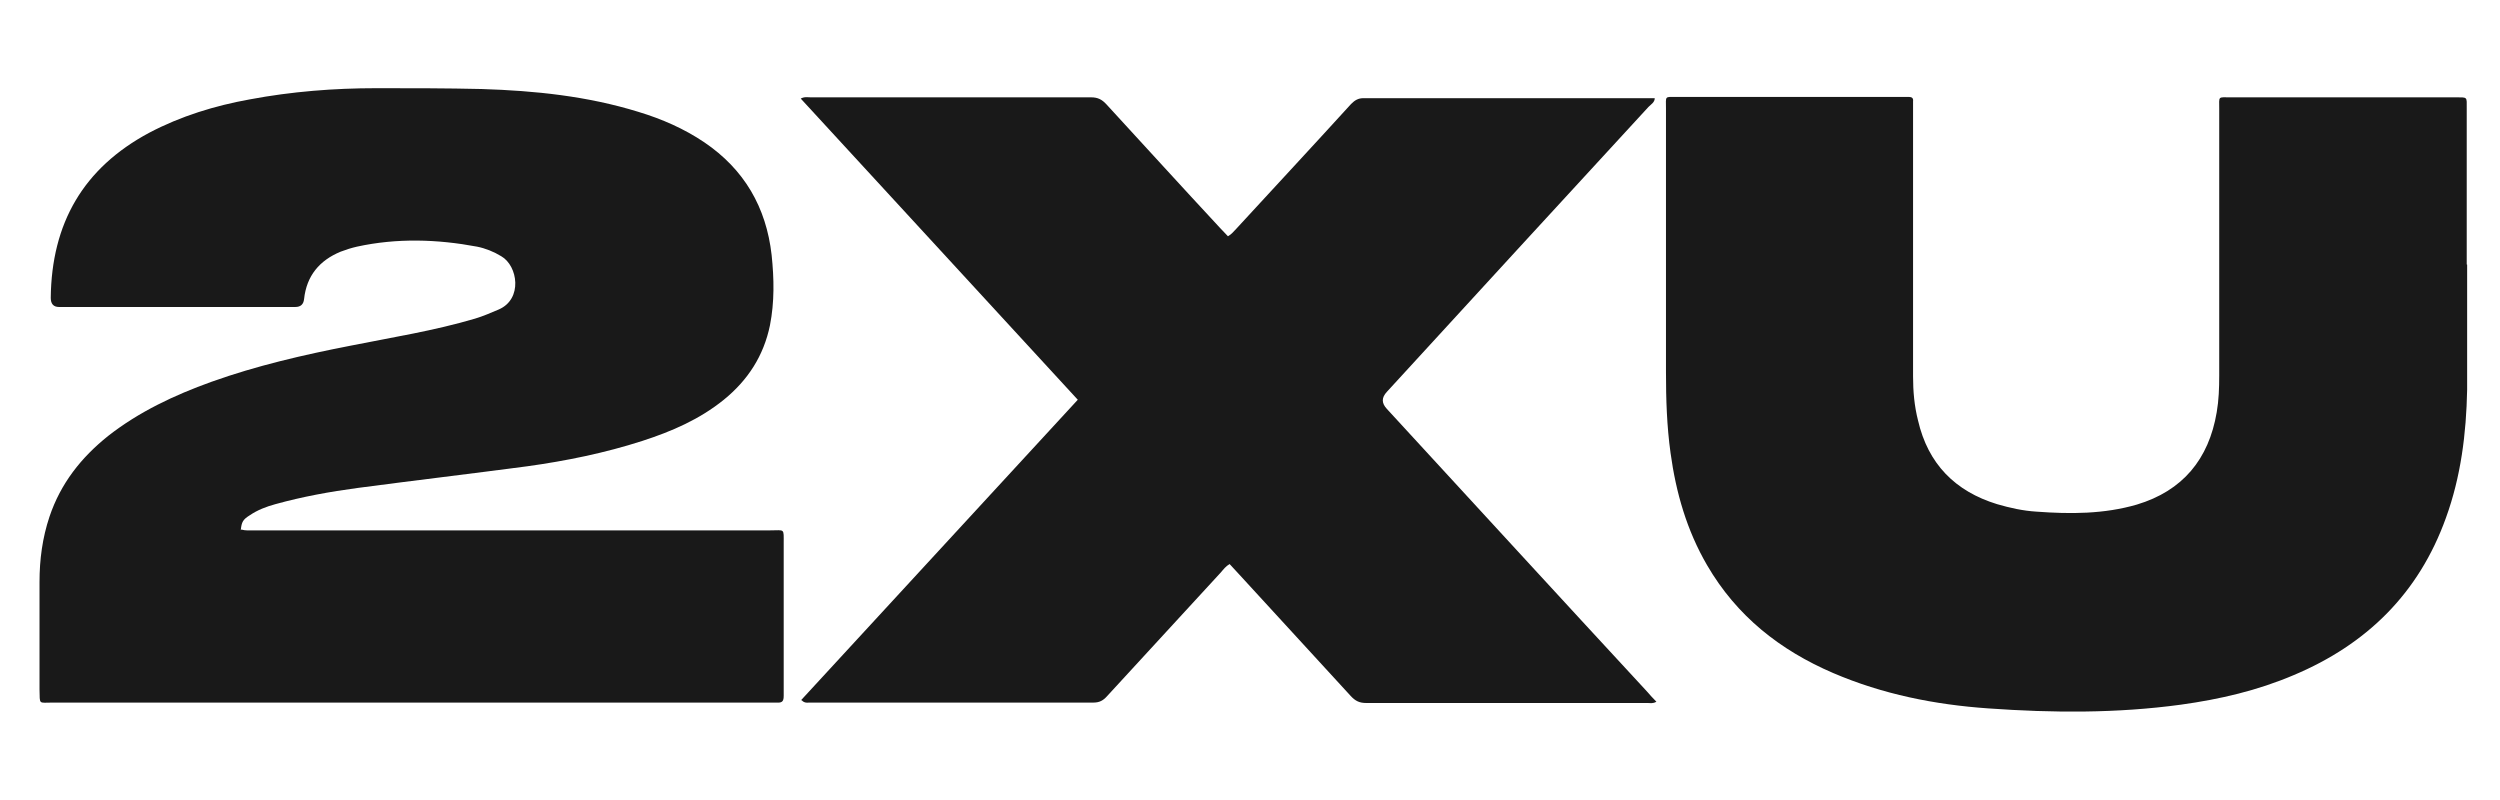 <?xml version="1.0" encoding="UTF-8"?>
<svg id="Capa_1" xmlns="http://www.w3.org/2000/svg" version="1.1" viewBox="0 0 60.1 19.24">
  <!-- Generator: Adobe Illustrator 29.8.1, SVG Export Plug-In . SVG Version: 2.1.1 Build 2)  -->
  <defs>
    <style>
      .st0 {
        fill: #191919;
      }
    </style>
  </defs>
  <path class="st0" d="M5.8,12.73c.1.03.2.02.3.02h12.42c.35,0,.32-.06.32.32v3.65c0,.12-.02.18-.16.17H1.27c-.35,0-.31.06-.32-.31v-2.59c0-.54.07-1.06.24-1.57.27-.8.76-1.42,1.41-1.94.74-.58,1.59-.98,2.48-1.3,1.09-.39,2.22-.65,3.35-.87,1-.2,2.01-.36,2.99-.65.2-.06.38-.14.57-.22.58-.25.46-1.05.06-1.28-.18-.11-.38-.19-.58-.23-.96-.18-1.93-.21-2.89,0-.13.03-.26.07-.39.12-.51.21-.82.58-.88,1.14q-.02.19-.21.19H1.42q-.2,0-.2-.22c.02-1.79.78-3.12,2.37-3.97.76-.4,1.58-.65,2.41-.8,1.01-.19,2.03-.27,3.05-.27.84,0,1.69,0,2.53.02,1.28.04,2.54.17,3.77.55.56.17,1.09.4,1.58.73.96.65,1.49,1.56,1.62,2.71.06.57.07,1.13-.04,1.69-.15.73-.53,1.32-1.11,1.79s-1.25.76-1.96.99c-.9.29-1.83.48-2.77.61-1.36.18-2.71.34-4.07.52-.67.09-1.33.21-1.98.39-.22.06-.43.14-.62.27-.16.1-.19.16-.21.34v.02Z"/>
  <path class="st0" d="M59.31,6.36c0,1,0,2.01,0,3.01-.02,1.05-.15,2.09-.51,3.08-.65,1.81-1.9,3.04-3.66,3.78-.87.37-1.77.58-2.71.71-1.54.21-3.08.2-4.63.09-1.29-.09-2.54-.34-3.73-.85-1.28-.55-2.32-1.37-3.03-2.59-.49-.84-.75-1.75-.88-2.7-.09-.65-.11-1.29-.11-1.95V2.61c0-.31-.04-.28.26-.28h5.58c.07,0,.11.03.1.1v6.62c0,.35.03.71.12,1.06.24,1.04.89,1.7,1.9,2.01.31.09.62.16.95.18.81.06,1.62.06,2.41-.17,1.1-.33,1.73-1.09,1.92-2.22.05-.29.06-.58.06-.88V2.62c0-.32-.04-.28.28-.28h5.39c.31,0,.28-.02.28.27v3.75h0Z"/>
  <path class="st0" d="M19.26,16.83c2.21-2.4,4.42-4.8,6.65-7.22-2.22-2.41-4.43-4.82-6.66-7.24.09-.05.17-.03.24-.03h6.74c.16,0,.26.05.37.17.91.99,1.81,1.98,2.73,2.97.06.07.13.13.19.2.09-.05.14-.12.2-.18.92-1,1.85-2,2.76-3,.09-.09.17-.14.3-.14h7c0,.1-.09.15-.15.21-2.1,2.28-4.2,4.57-6.29,6.85-.13.14-.13.27,0,.41,2.08,2.26,4.16,4.53,6.25,6.79.07.08.14.16.23.25-.09.05-.15.03-.21.03h-6.77c-.16,0-.26-.05-.37-.17-.89-.97-1.78-1.94-2.67-2.91-.08-.09-.16-.17-.24-.26-.09.05-.15.13-.21.2l-2.74,2.98c-.09.1-.18.15-.32.15h-6.85s-.1.02-.16-.05h0Z"/>
</svg>